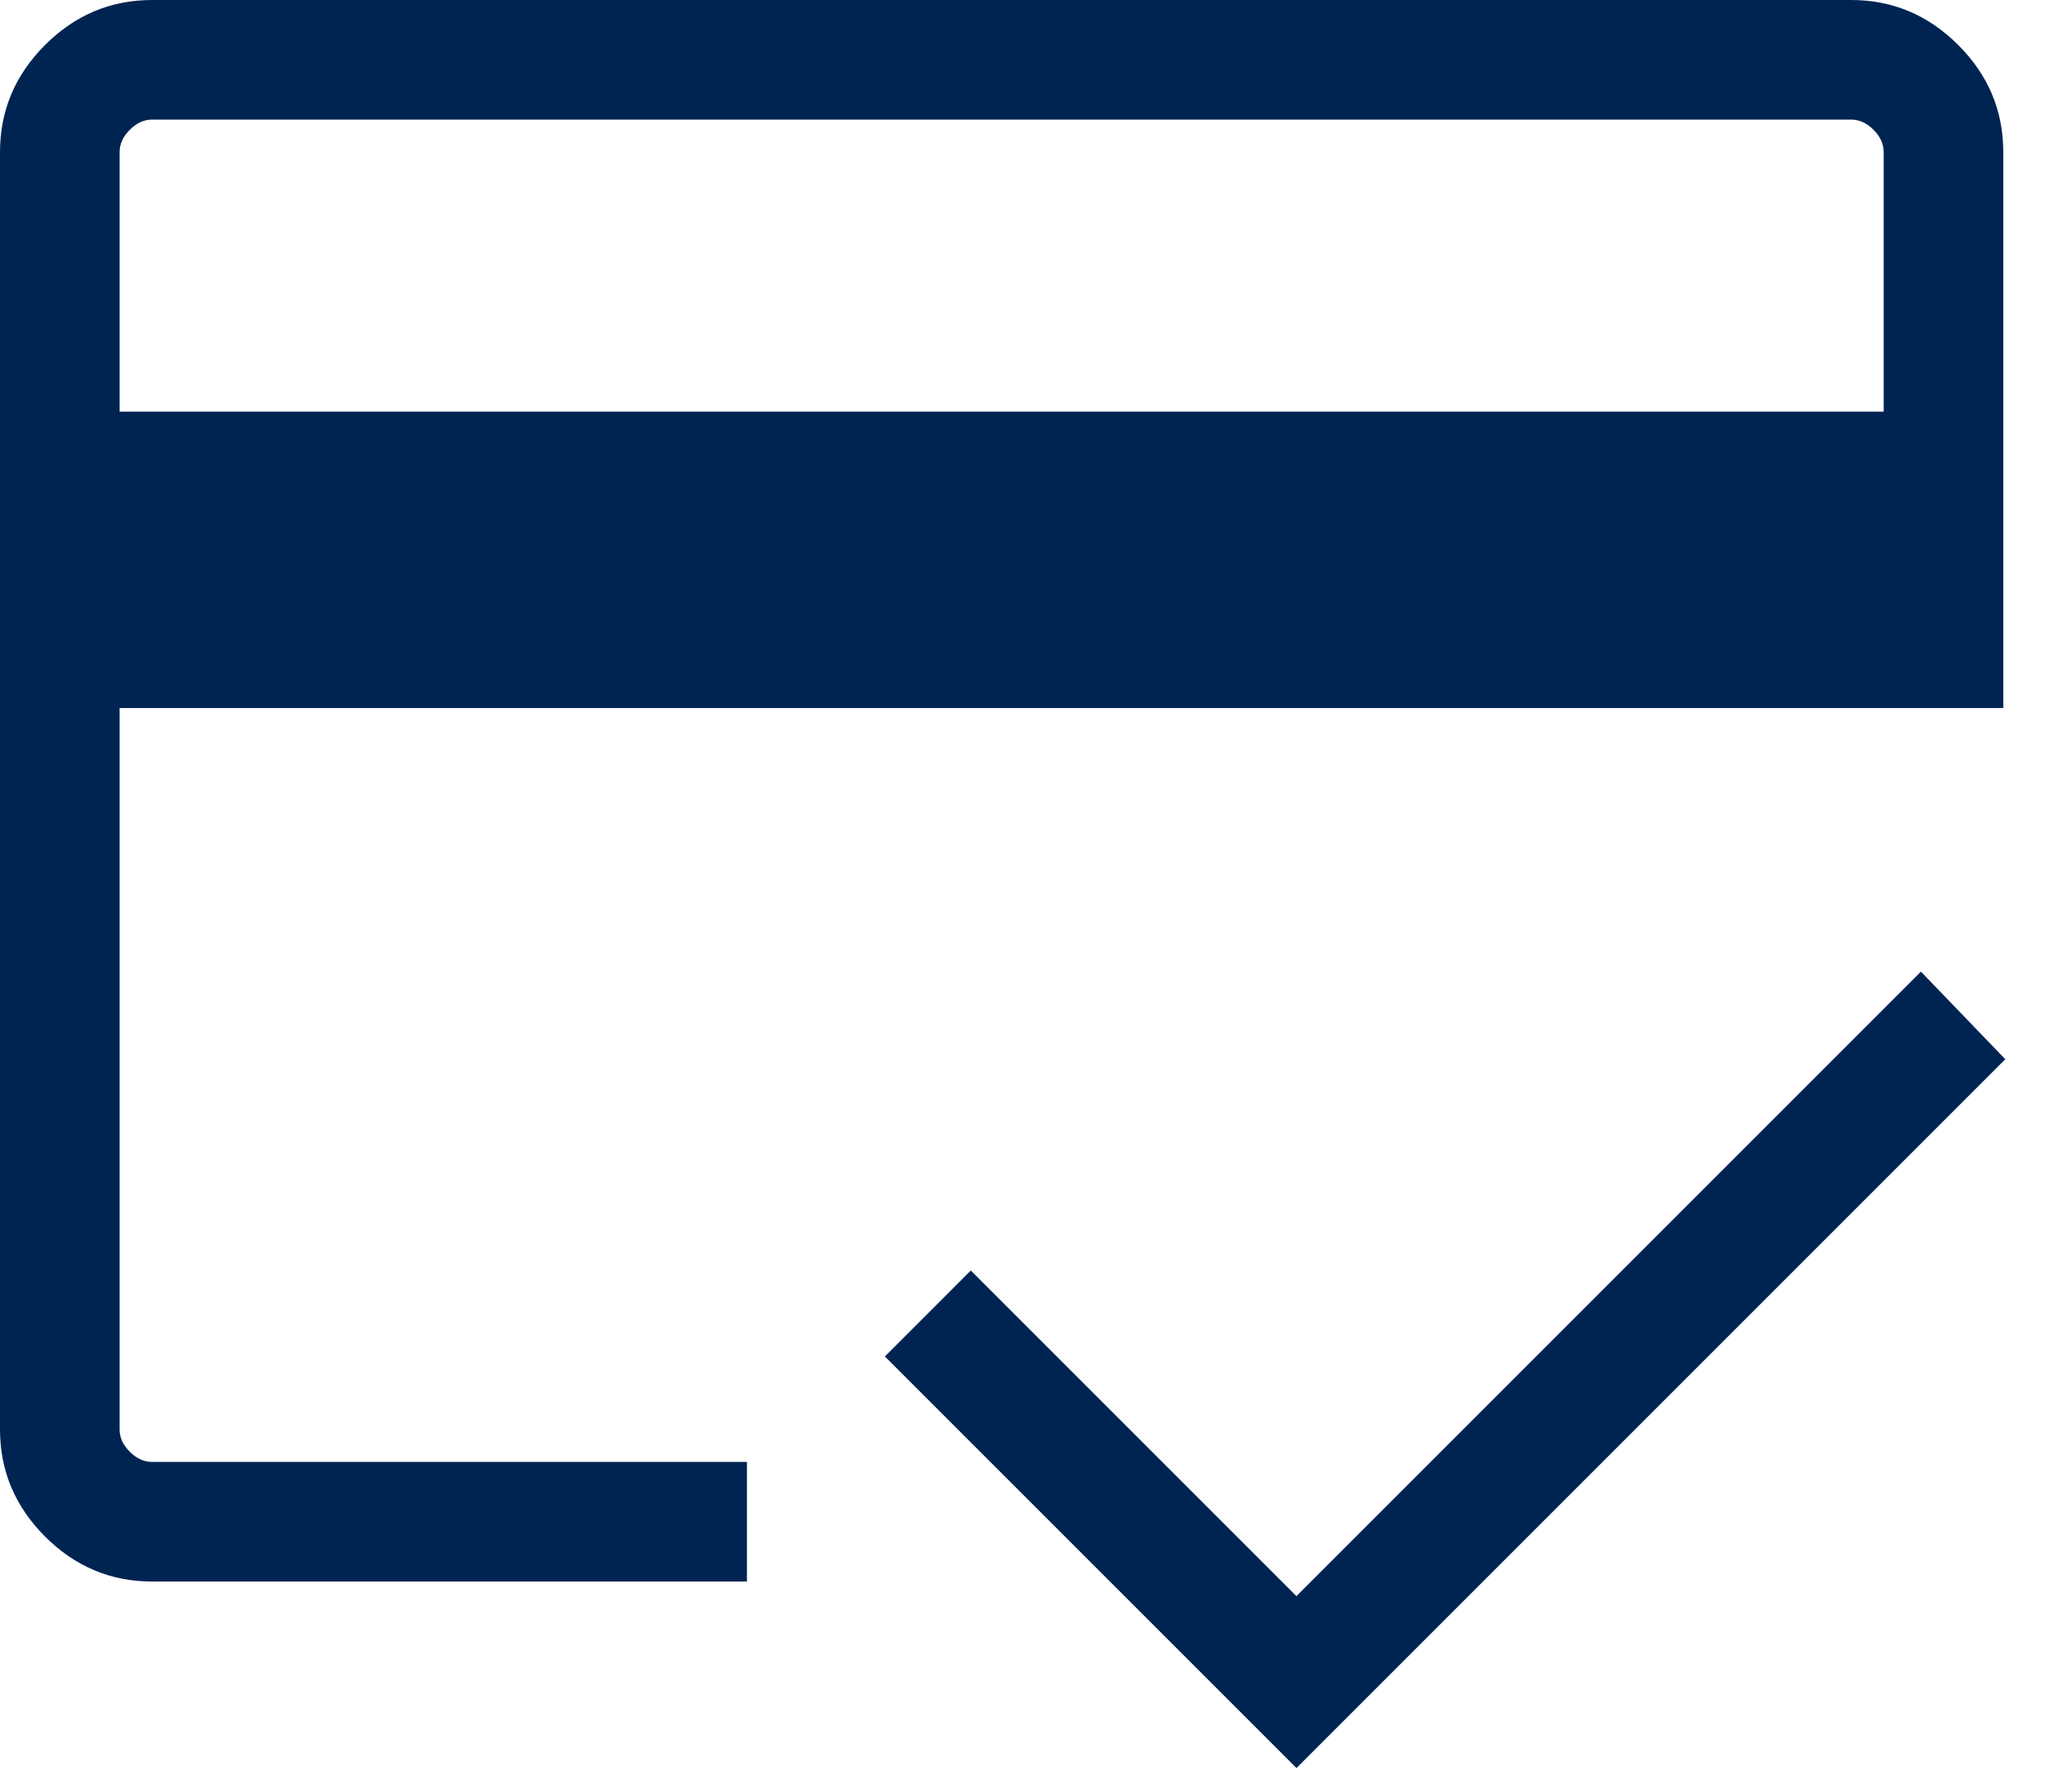 <svg width="39" height="34" viewBox="0 0 39 34" fill="none" xmlns="http://www.w3.org/2000/svg">
<path d="M2.269 7.808H35.731V2.885C35.731 2.731 35.667 2.59 35.538 2.462C35.41 2.333 35.269 2.269 35.115 2.269H2.885C2.731 2.269 2.59 2.333 2.462 2.462C2.333 2.59 2.269 2.731 2.269 2.885V7.808ZM0 2.885C0 2.1 0.285 1.423 0.854 0.854C1.423 0.285 2.1 0 2.885 0H35.115C35.9 0 36.576 0.285 37.146 0.854C37.715 1.423 38 2.1 38 2.885V13.431H2.269V27.115C2.269 27.269 2.333 27.41 2.462 27.538C2.59 27.667 2.731 27.731 2.885 27.731H14.169V30H2.885C2.1 30 1.423 29.715 0.854 29.146C0.285 28.576 0 27.9 0 27.115V2.885ZM24.592 33.538L16.785 25.731L18.415 24.1L24.592 30.277L36.438 18.431L38.038 20.092L24.592 33.538ZM2.269 2.885V27.115C2.269 27.269 2.333 27.41 2.462 27.538C2.59 27.667 2.731 27.731 2.885 27.731H2.269V19.485V25.773V2.269H2.885C2.731 2.269 2.59 2.333 2.462 2.462C2.333 2.59 2.269 2.731 2.269 2.885Z" fill="#002452"/>
</svg>
